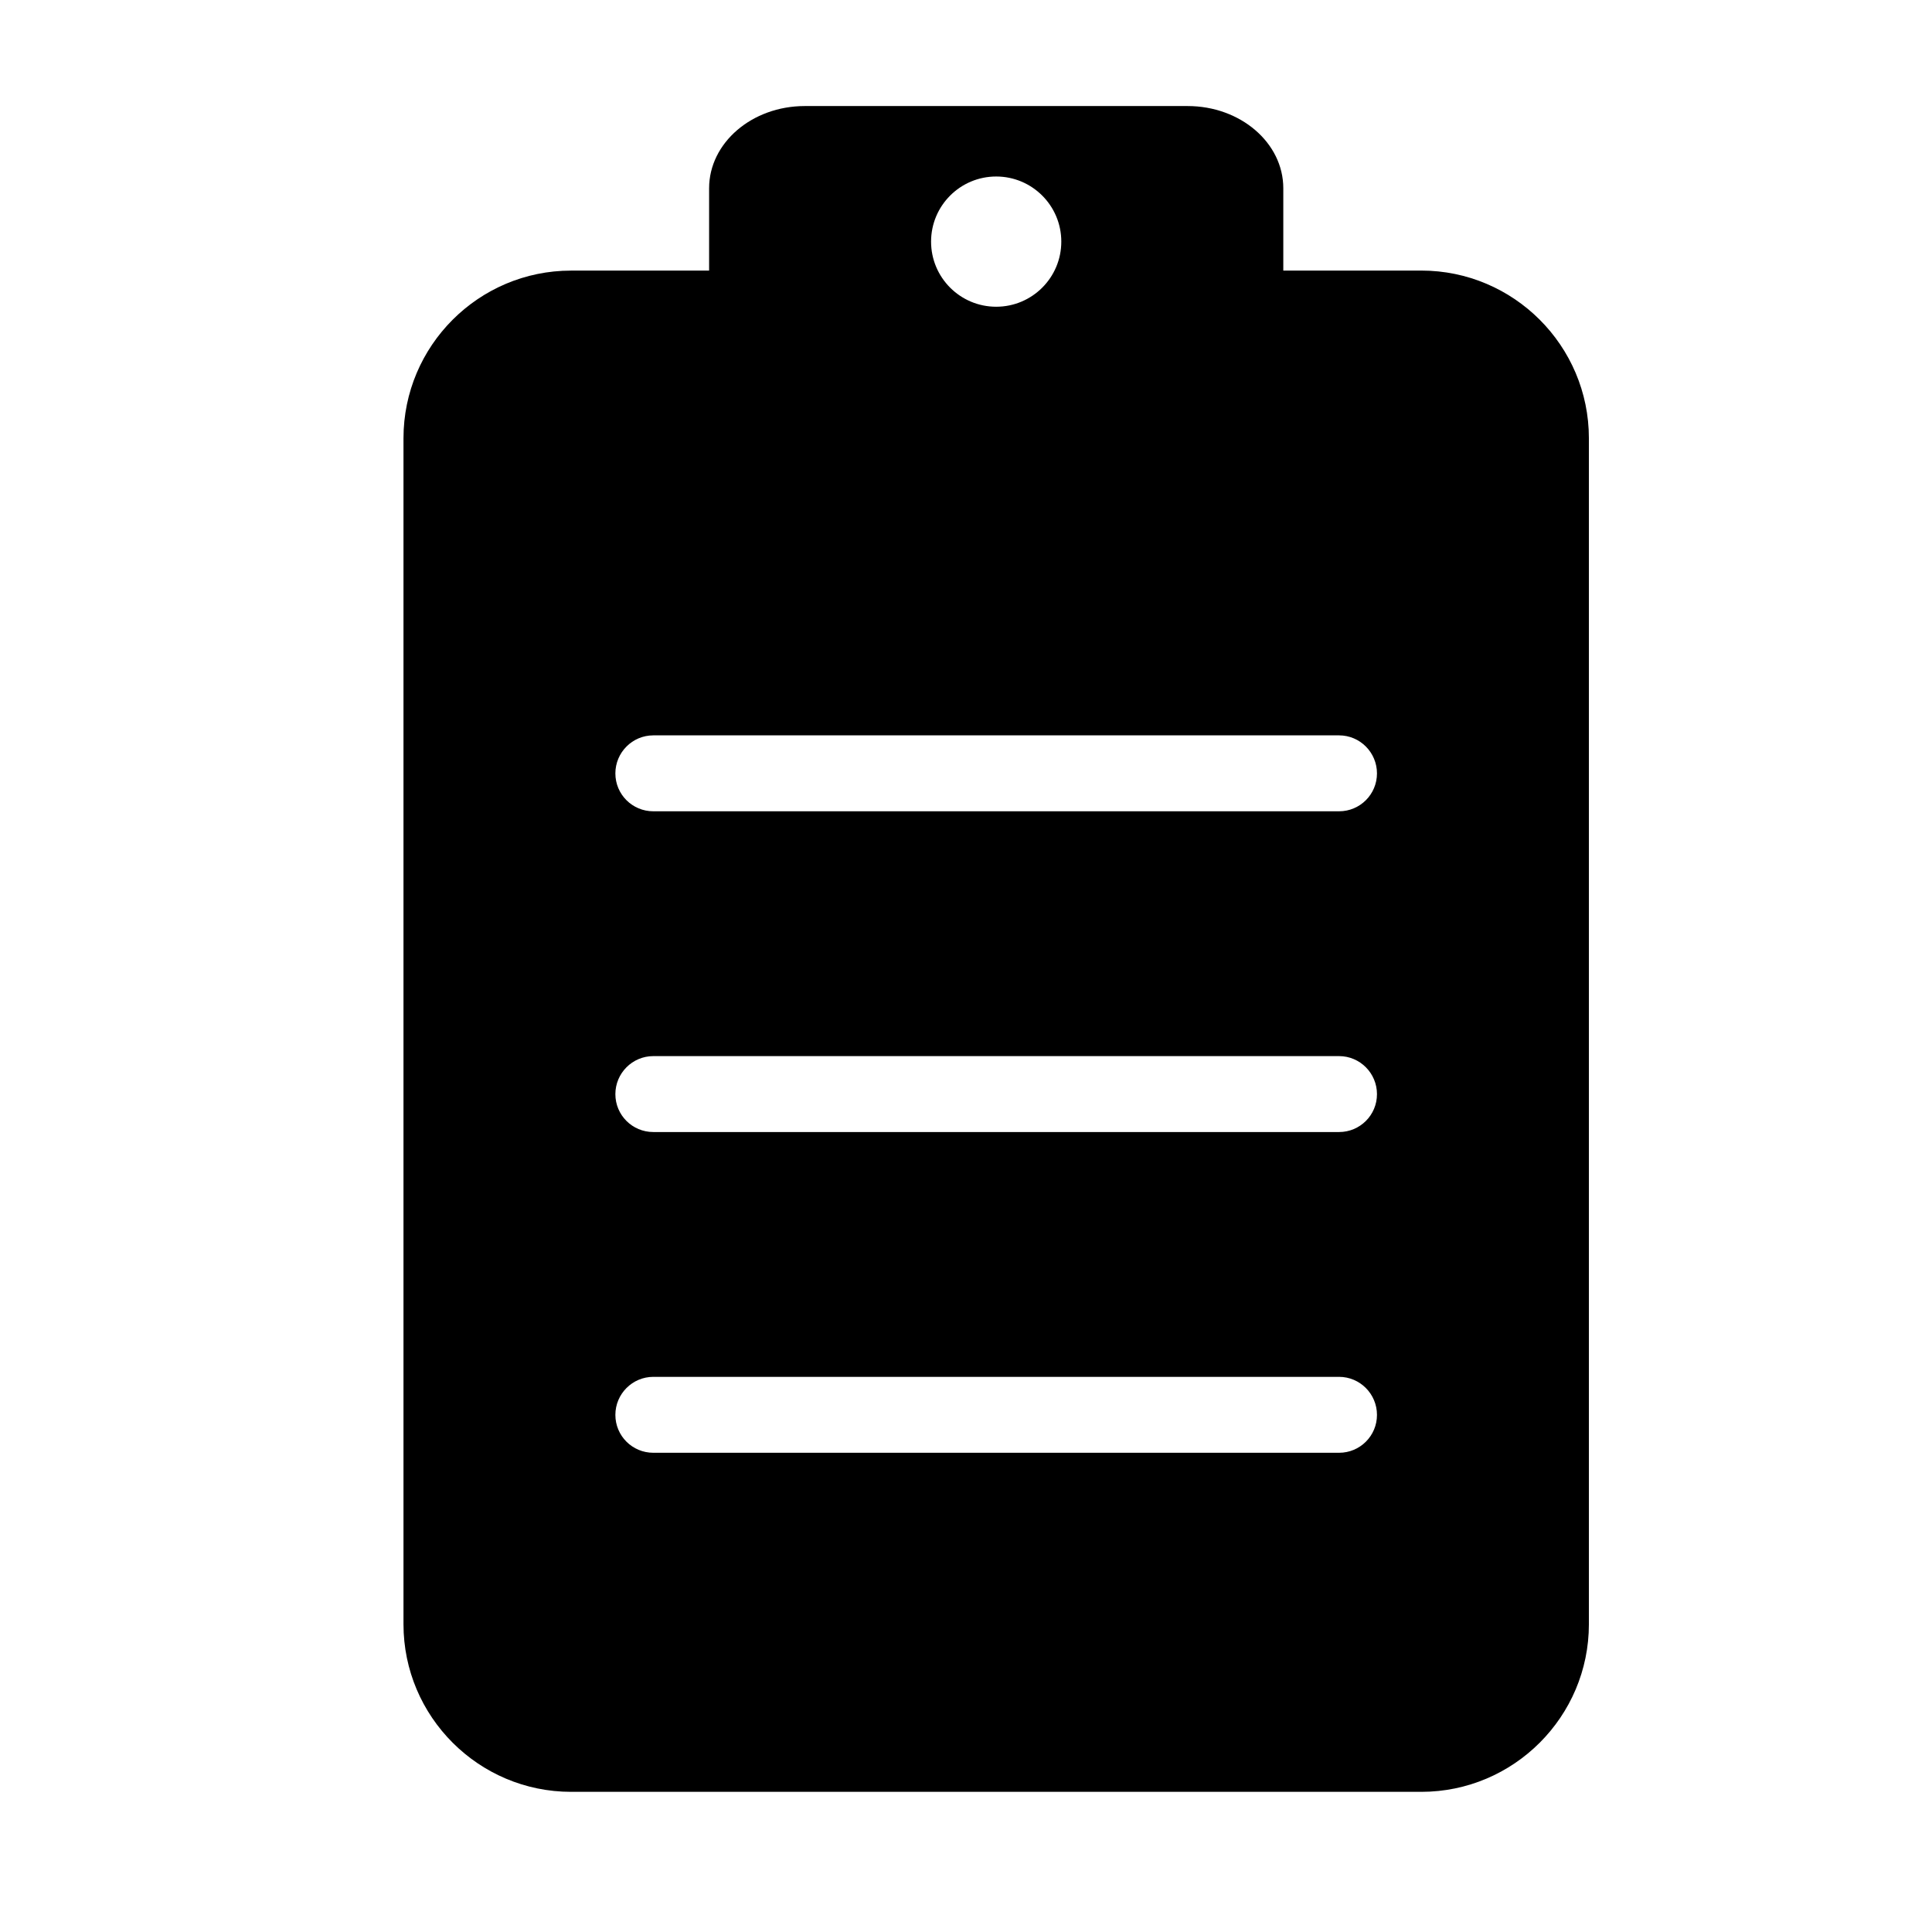 <?xml version="1.0" encoding="iso-8859-1"?>
<!-- Generator: Adobe Illustrator 17.0.0, SVG Export Plug-In . SVG Version: 6.00 Build 0)  -->
<!DOCTYPE svg PUBLIC "-//W3C//DTD SVG 1.1//EN" "http://www.w3.org/Graphics/SVG/1.1/DTD/svg11.dtd">
<svg version="1.1" id="Capa_1" xmlns="http://www.w3.org/2000/svg" xmlns:xlink="http://www.w3.org/1999/xlink" x="0px" y="0px"
	 width="64px" height="64px" viewBox="0 0 64 64" style="enable-background:new 0 0 64 64;" xml:space="preserve">
<path d="M39.341,3.513H26.66c-1.75,0-3.17,1.22-3.17,2.725v2.726h-4.571c-3.061,0-5.553,2.489-5.553,5.554v39.287
	c0,3.062,2.492,5.552,5.553,5.552h28.163c3.059,0,5.552-2.489,5.552-5.552v-9.908V14.517c0-3.064-2.493-5.554-5.552-5.554h-4.571
	c0,0,0-1.22,0-2.726C42.511,4.732,41.092,3.513,39.341,3.513z M33,5.847c1.191,0,2.157,0.966,2.157,2.157S34.191,10.161,33,10.161
	c-1.191,0-2.157-0.966-2.157-2.157S31.809,5.847,33,5.847z M44.359,48.125H21.642c-0.695,0-1.257-0.56-1.257-1.255
	c0-0.693,0.562-1.26,1.257-1.26h22.717c0.692,0,1.255,0.566,1.255,1.26C45.615,47.565,45.051,48.125,44.359,48.125z M44.359,37.5
	H21.642c-0.695,0-1.257-0.56-1.257-1.255c0-0.693,0.562-1.26,1.257-1.26h22.717c0.692,0,1.255,0.566,1.255,1.26
	C45.615,36.94,45.051,37.5,44.359,37.5z M44.359,24.36c0.692,0,1.255,0.566,1.255,1.26c0,0.695-0.563,1.255-1.255,1.255H21.642
	c-0.695,0-1.257-0.56-1.257-1.255c0-0.693,0.562-1.26,1.257-1.26H44.359z"/>
</svg>
